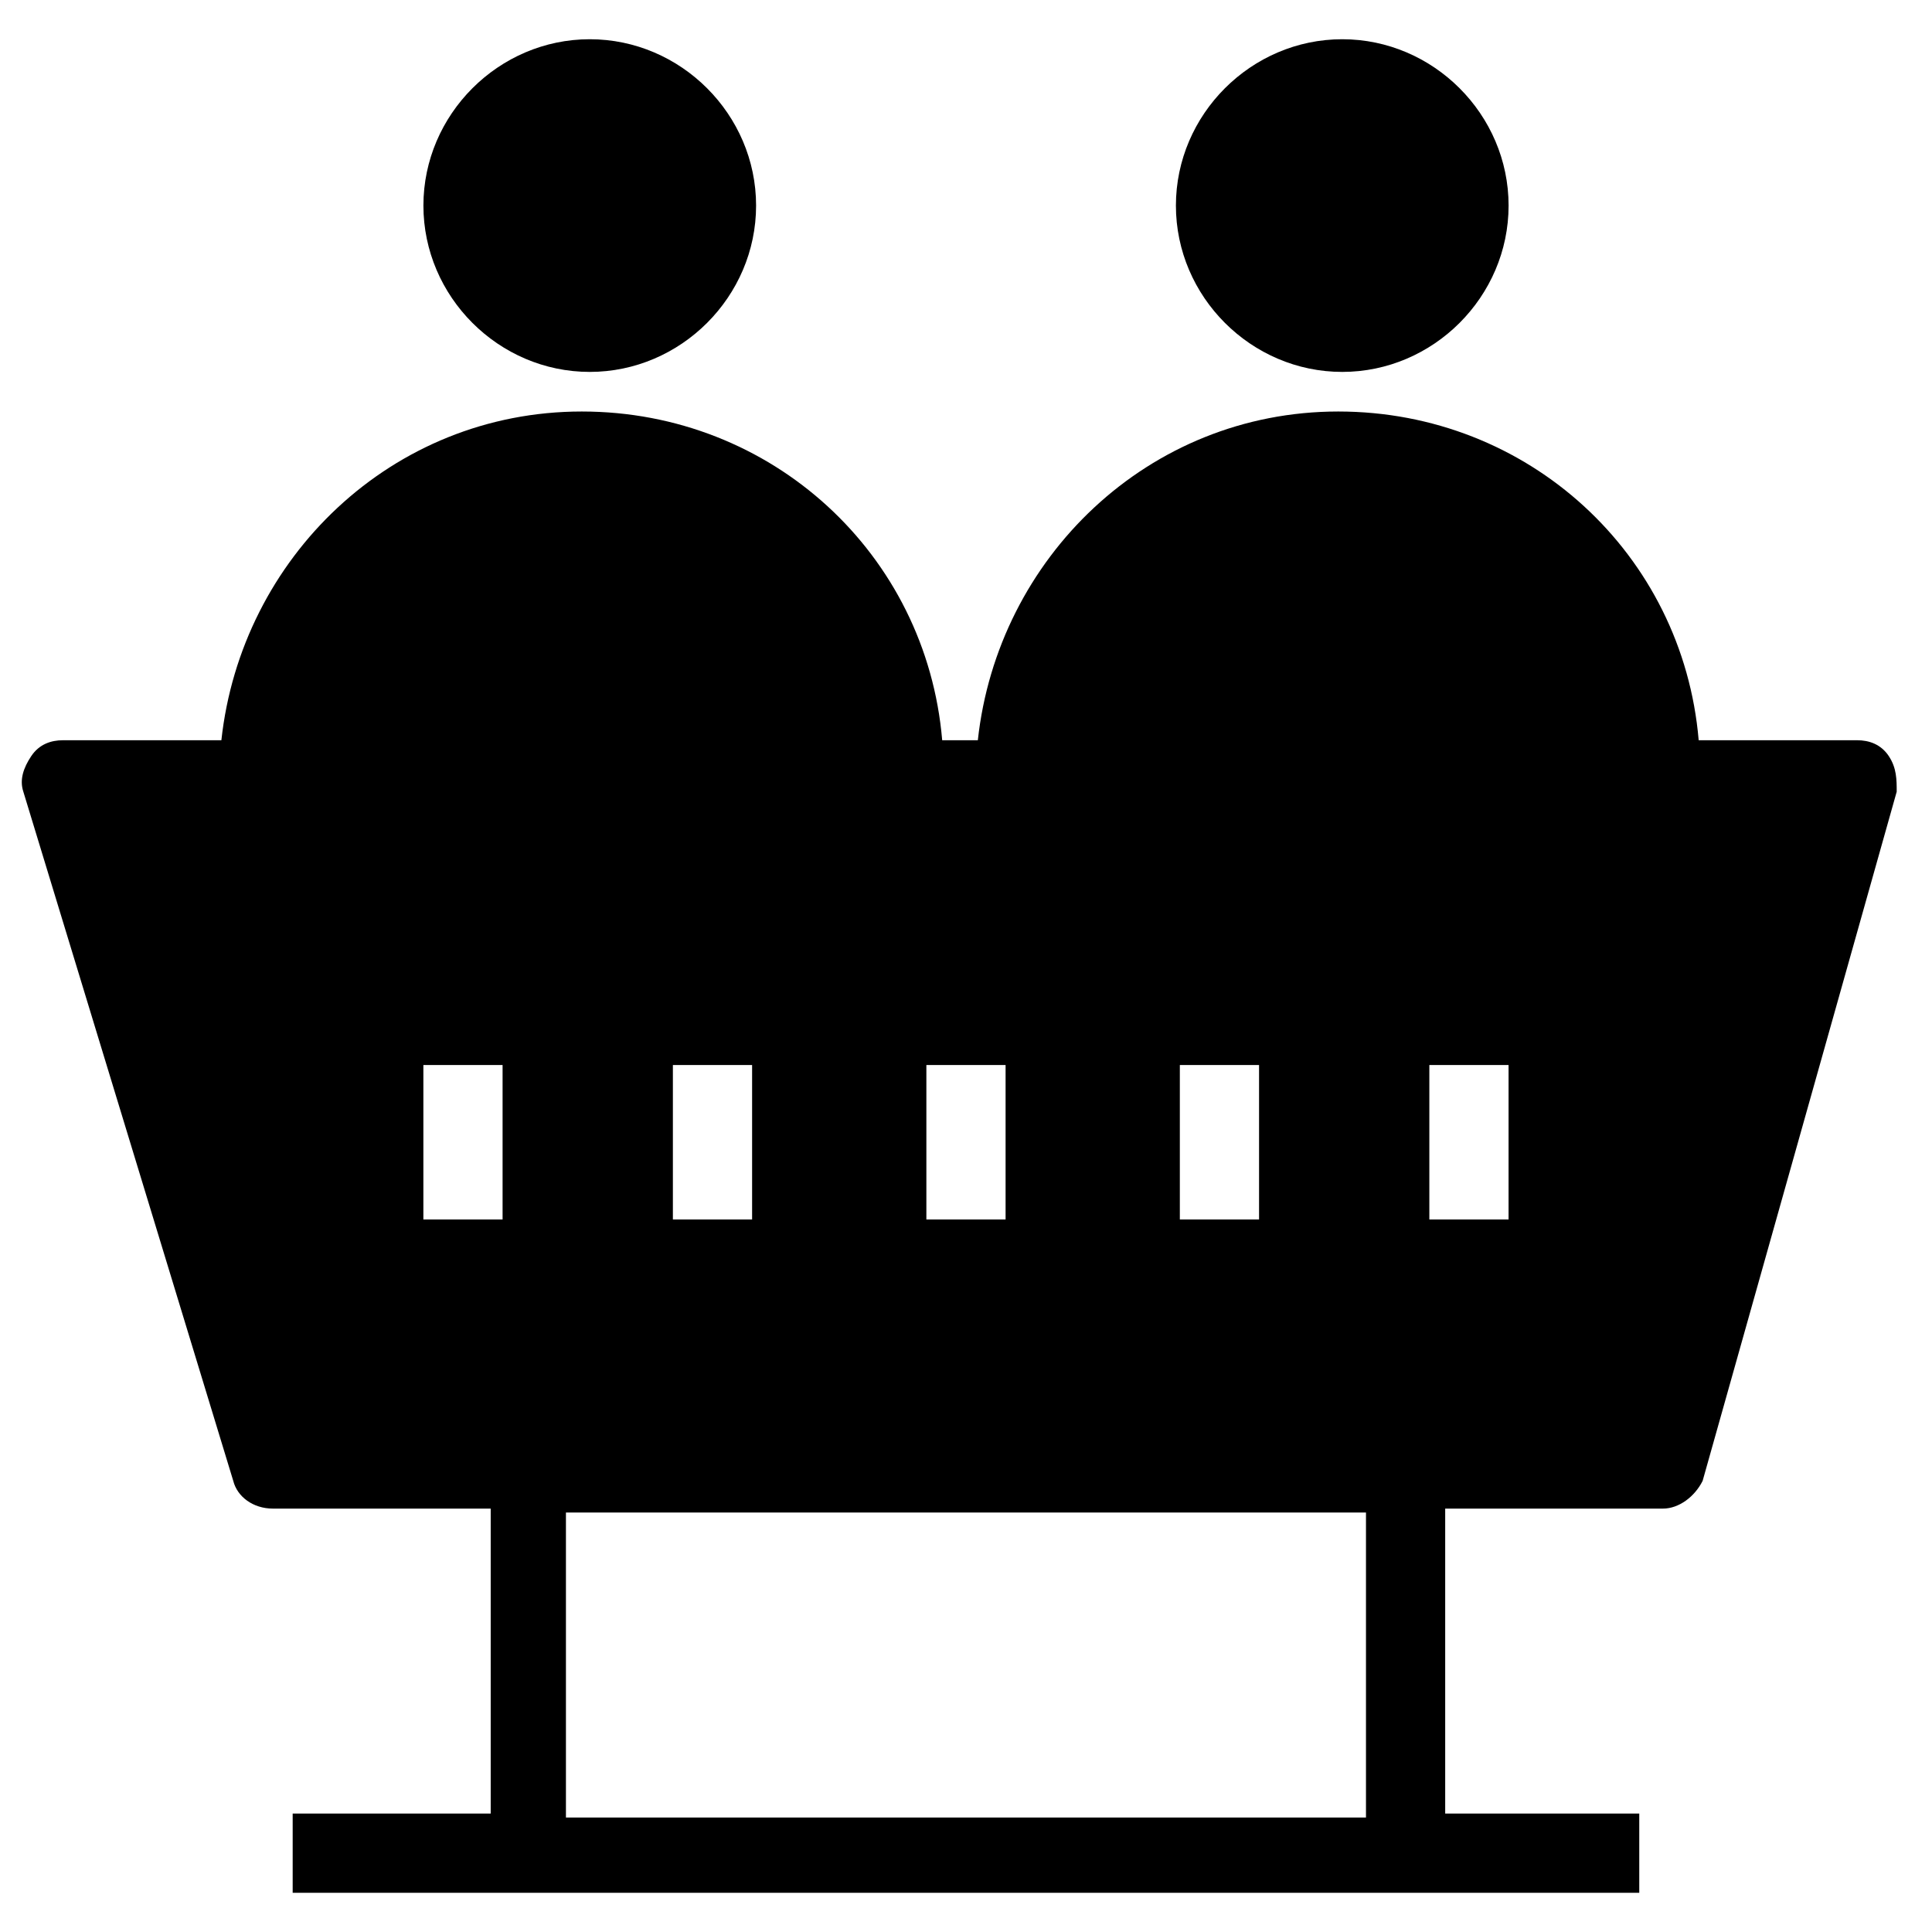 <?xml version="1.0" encoding="UTF-8"?>
<!-- Uploaded to: SVG Repo, www.svgrepo.com, Generator: SVG Repo Mixer Tools -->
<svg fill="#000000" width="800px" height="800px" version="1.1" viewBox="144 144 512 512" xmlns="http://www.w3.org/2000/svg">
 <g>
  <path d="m499.71 242.56c24.141 0 44.082-19.941 44.082-44.082 0-24.141-19.941-44.082-44.082-44.082-24.141 0-44.082 19.941-44.082 44.082 0 24.141 19.941 44.082 44.082 44.082z"/>
  <path d="m300.29 242.56c24.141 0 44.082-19.941 44.082-44.082 0-24.141-19.941-44.082-44.082-44.082s-44.082 19.941-44.082 44.082c0 24.141 19.941 44.082 44.082 44.082z"/>
  <path d="m644.55 344.37c-2.098-3.148-5.246-4.199-8.398-4.199h-41.984c-4.199-49.332-45.133-87.117-95.516-87.117s-90.266 38.836-95.516 87.117h-9.445c-4.191-49.332-45.129-87.117-95.508-87.117-50.383 0-90.266 38.836-95.516 87.117h-41.984c-3.148 0-6.297 1.051-8.398 4.199-2.098 3.148-3.148 6.297-2.098 9.445l55.629 182.63c1.051 4.199 5.246 7.348 10.496 7.348h57.73v80.82h-52.48v20.992h356.86v-20.992h-51.43v-80.82h57.727c4.199 0 8.398-3.148 10.496-7.348l51.43-182.63c0.004-3.144 0.004-6.293-2.098-9.441zm-187.88 81.867h20.992v40.934h-20.992zm-67.172 0h20.992v40.934h-20.992zm-67.176 0h20.992v40.934h-20.992zm-45.133 40.934h-20.992v-40.934h20.992zm228.81 158.49h-212.02v-80.82h212.02zm37.785-158.49h-20.992v-40.934h20.992z"/>
 </g>
</svg>